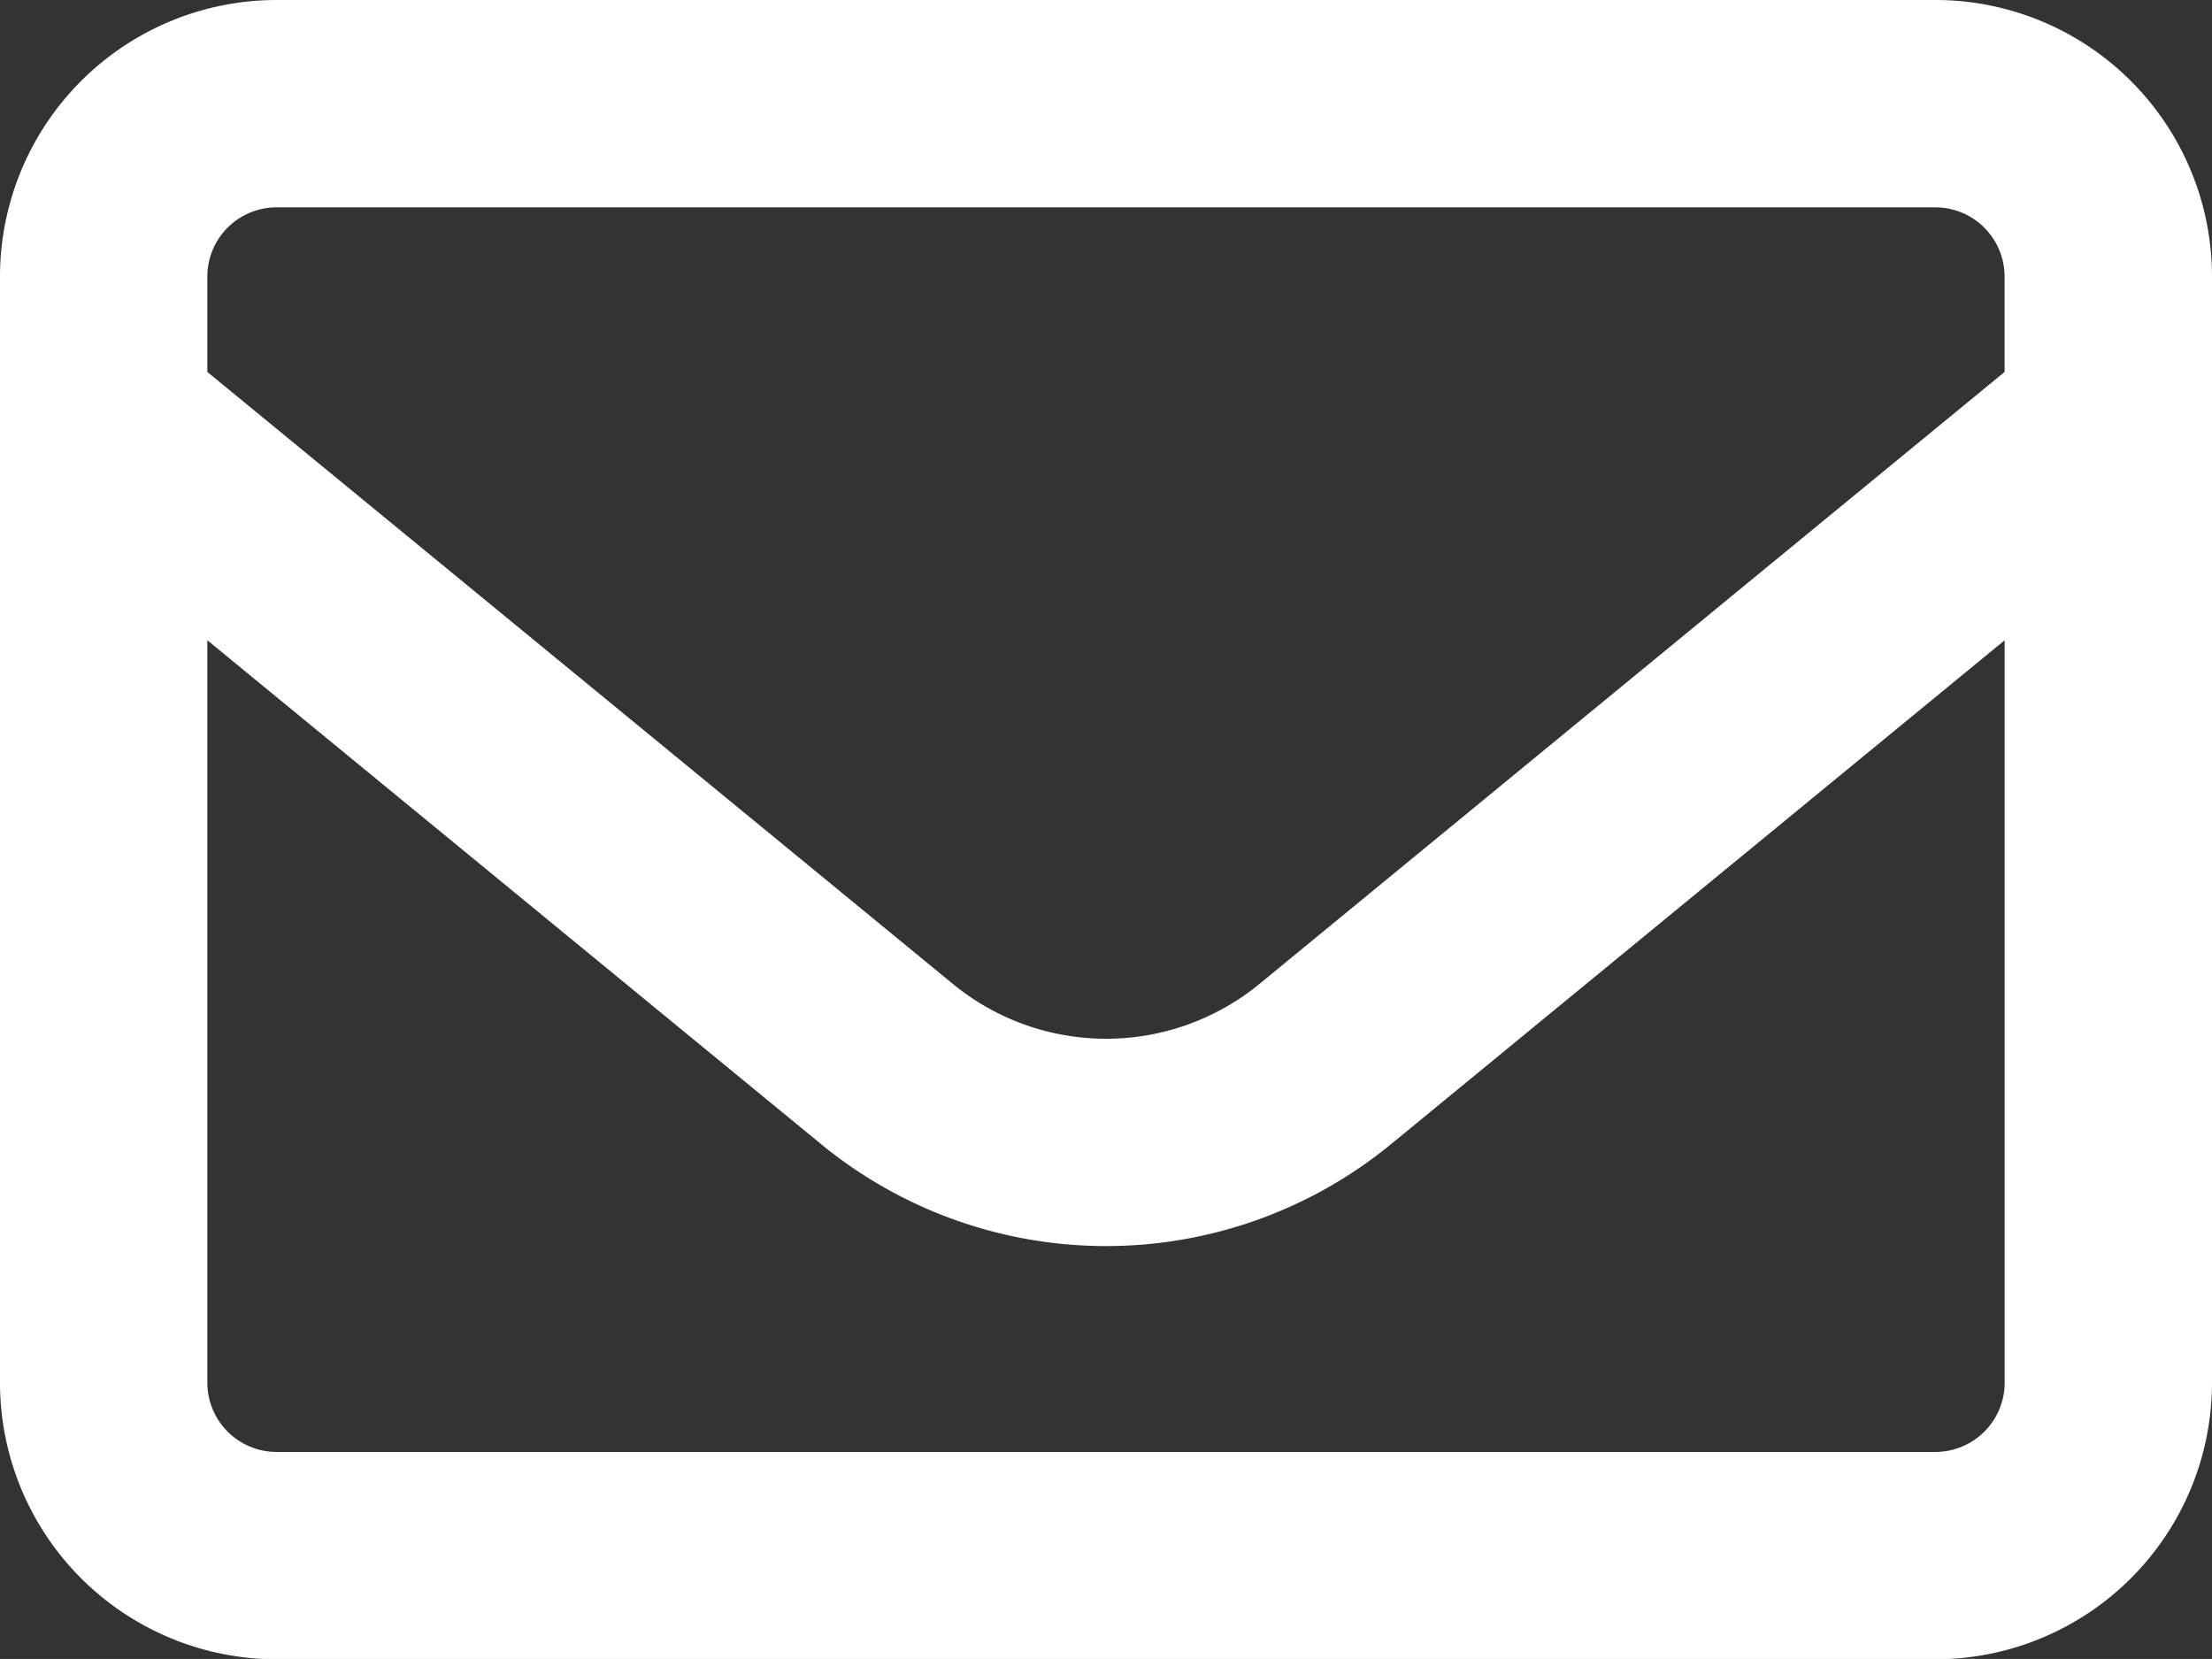 <svg xmlns="http://www.w3.org/2000/svg" width="28.154" height="21.115" viewBox="0 0 28.154 21.115">
  <rect x="0" y="0" width="28.154" height="21.115" fill="#333333" stroke="none"/>
  <g id="グループ_15022" data-name="グループ 15022" transform="translate(-719.167 576)">
    <path id="envelope-regular" d="M3.519,66.639a.882.882,0,0,0-.88.88v1.215l9.485,7.786a3.076,3.076,0,0,0,3.91,0l9.48-7.786V67.519a.882.882,0,0,0-.88-.88Zm-.88,5.51V81.6a.882.882,0,0,0,.88.88H24.635a.882.882,0,0,0,.88-.88V72.149l-7.808,6.412a5.719,5.719,0,0,1-7.258,0ZM0,67.519A3.522,3.522,0,0,1,3.519,64H24.635a3.522,3.522,0,0,1,3.519,3.519V81.6a3.522,3.522,0,0,1-3.519,3.519H3.519A3.522,3.522,0,0,1,0,81.6Z" transform="translate(719.167 -640)" fill="#fff"/>
  </g>
</svg>
